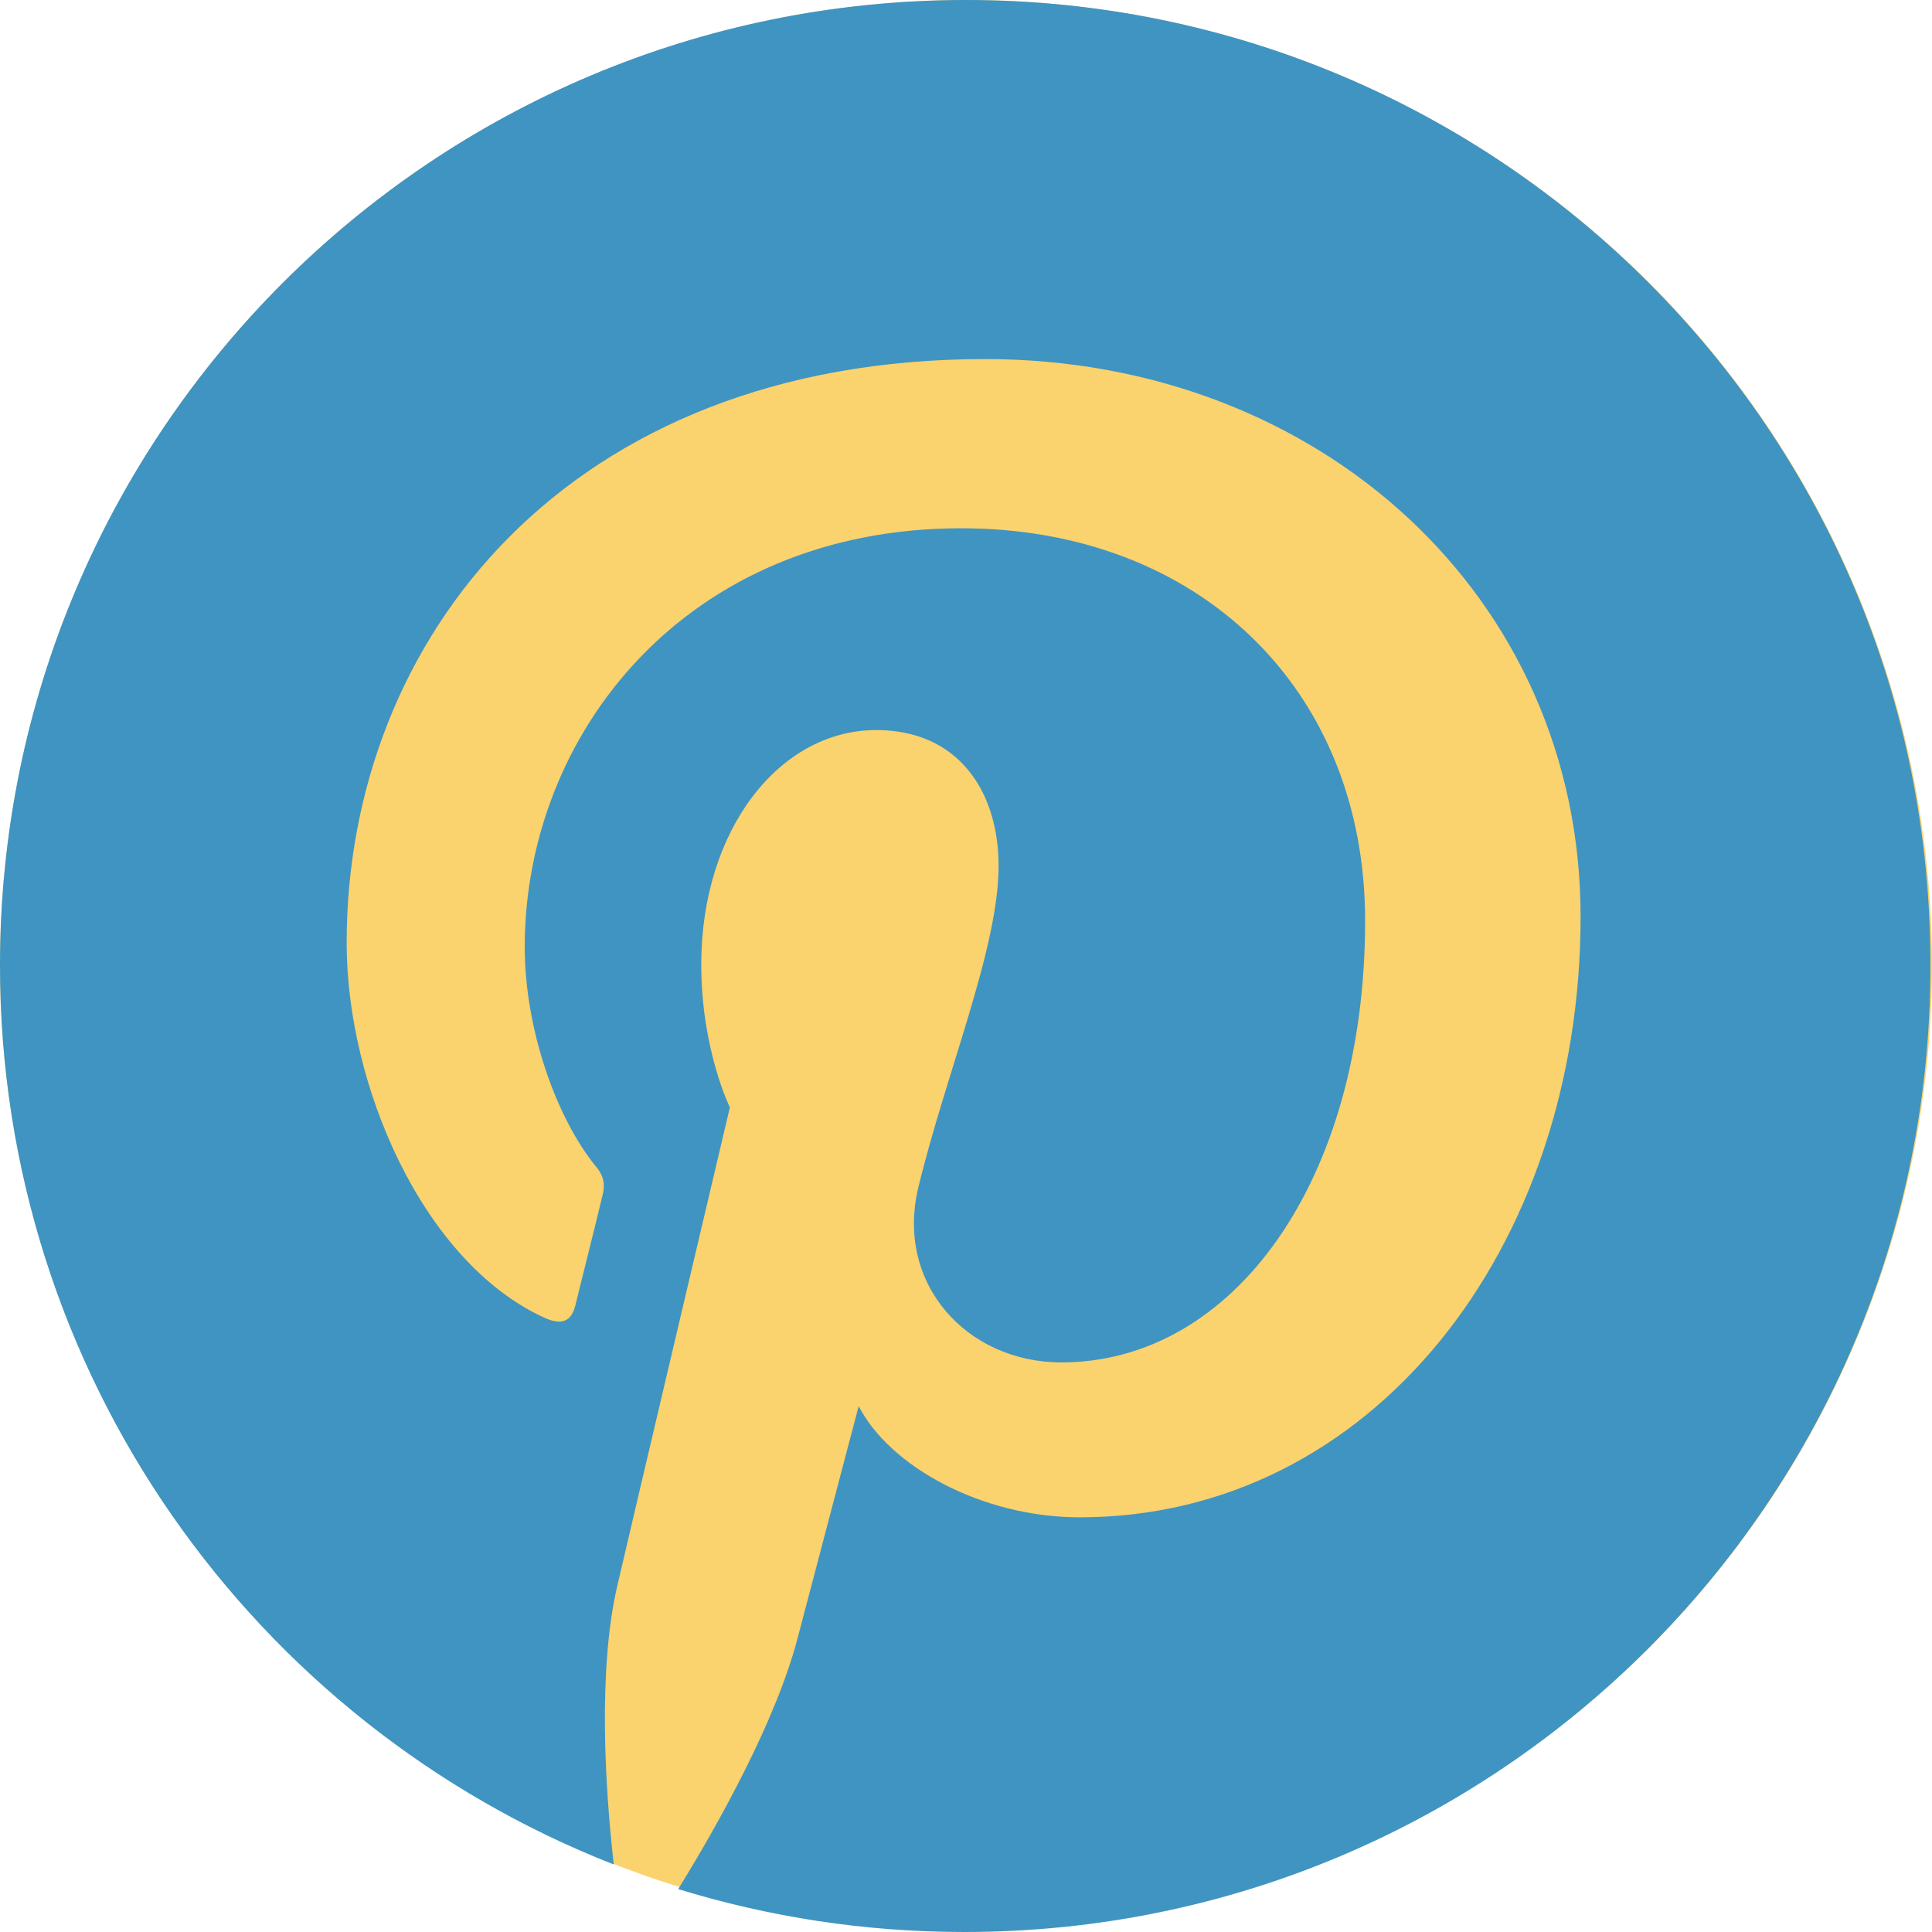 <?xml version="1.0" encoding="UTF-8" standalone="no"?>
<!-- Generator: Adobe Illustrator 22.0.1, SVG Export Plug-In . SVG Version: 6.00 Build 0)  -->

<svg
   xmlns:dc="http://purl.org/dc/elements/1.1/"
   xmlns:cc="http://creativecommons.org/ns#"
   xmlns:rdf="http://www.w3.org/1999/02/22-rdf-syntax-ns#"
   xmlns:svg="http://www.w3.org/2000/svg"
   xmlns="http://www.w3.org/2000/svg"
   xmlns:sodipodi="http://sodipodi.sourceforge.net/DTD/sodipodi-0.dtd"
   xmlns:inkscape="http://www.inkscape.org/namespaces/inkscape"
   version="1.1"
   x="0px"
   y="0px"
   viewBox="0 0 682.667 682.667"
   xml:space="preserve"
   id="svg14"
   sodipodi:docname="Pinterest-bleu.svg"
   inkscape:version="0.92.2 5c3e80d, 2017-08-06"
   width="682.667"
   height="682.667"><defs
     id="defs18" /><sodipodi:namedview
     pagecolor="#ffffff"
     bordercolor="#666666"
     borderopacity="1"
     objecttolerance="10"
     gridtolerance="10"
     guidetolerance="10"
     inkscape:pageopacity="0"
     inkscape:pageshadow="2"
     inkscape:window-width="896"
     inkscape:window-height="559"
     id="namedview16"
     showgrid="false"
     inkscape:zoom="0.17168436"
     inkscape:cx="275.68587"
     inkscape:cy="712.06039"
     inkscape:window-x="0"
     inkscape:window-y="0"
     inkscape:window-maximized="0"
     inkscape:current-layer="art"
     fit-margin-top="0"
     fit-margin-left="0"
     fit-margin-right="0"
     fit-margin-bottom="0" /><style
     type="text/css"
     id="style2">
	.st0{fill:#FFFFFF;}
	.st1{fill:#E60019;}
</style><g
     id="Layer_2"
     transform="translate(0,439.467)" /><g
     id="art"
     transform="translate(0,439.467)"><ellipse
       style="fill:#fad26e;fill-opacity:1;stroke:none;stroke-width:2.808"
       id="circle5"
       cy="-98.414"
       cx="341.333"
       class="st0"
       rx="341.333"
       ry="341.053" /><path
       class="st1"
       d="M 341.333,-439.467 C 152.827,-439.467 0,-286.765 0,-98.414 0,46.147 89.898,169.656 216.88,219.34 c -3.09,-26.947 -5.619,-68.491 1.124,-97.965 6.181,-26.667 39.892,-169.544 39.892,-169.544 0,0 -10.114,-20.491 -10.114,-50.526 0,-47.439 27.531,-82.807 61.805,-82.807 29.217,0 43.264,21.895 43.264,48 0,29.193 -18.542,72.982 -28.374,113.684 -8.147,33.965 17.137,61.754 50.568,61.754 60.681,0 107.316,-64 107.316,-156.07 0,-81.684 -58.715,-138.667 -142.714,-138.667 -97.203,0 -154.232,72.702 -154.232,147.93 0,29.193 11.237,60.632 25.284,77.754 2.809,3.368 3.09,6.456 2.247,9.825 -2.528,10.667 -8.428,33.965 -9.552,38.737 -1.405,6.175 -5.057,7.579 -11.518,4.491 -42.702,-19.93 -69.39,-81.965 -69.39,-132.211 0,-107.509 78.099,-206.316 225.589,-206.316 118.273,0 210.419,84.211 210.419,197.053 0,117.614 -74.166,212.211 -176.988,212.211 -34.555,0 -67.143,-17.965 -78.099,-39.298 0,0 -17.137,65.123 -21.351,81.123 -7.585,29.754 -28.374,66.807 -42.421,89.544 C 271.662,237.867 305.374,243.2 340.771,243.2 529.277,243.2 682.105,90.498 682.105,-97.853 682.667,-286.765 529.839,-439.467 341.333,-439.467 Z"
       id="path7"
       inkscape:connector-curvature="0"
       style="fill:#4094c1;fill-opacity:1;stroke-width:2.808" /></g></svg>